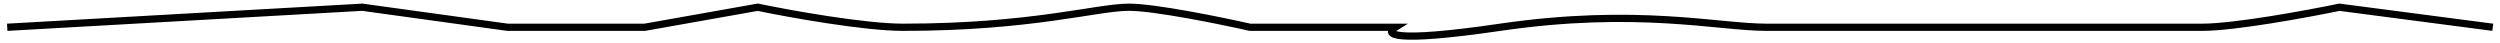 <svg width="346" height="6" viewBox="0 0 346 6" fill="none" xmlns="http://www.w3.org/2000/svg">
<path d="M1 3.774L50.143 1L70.247 3.774H80.299H89.234L104.87 1C109.338 1.925 119.613 3.774 124.974 3.774C142.844 3.774 151.779 1 156.247 1C159.821 1 168.905 2.85 173 3.774H193.104C191.615 4.699 192.434 5.994 207.623 3.774C226.61 1 237.779 3.774 244.481 3.774C249.842 3.774 274.264 3.774 285.805 3.774C290.273 3.774 300.325 3.774 304.792 3.774C309.26 3.774 319.312 1.925 323.779 1L345 3.774" stroke="black"/>
</svg>
